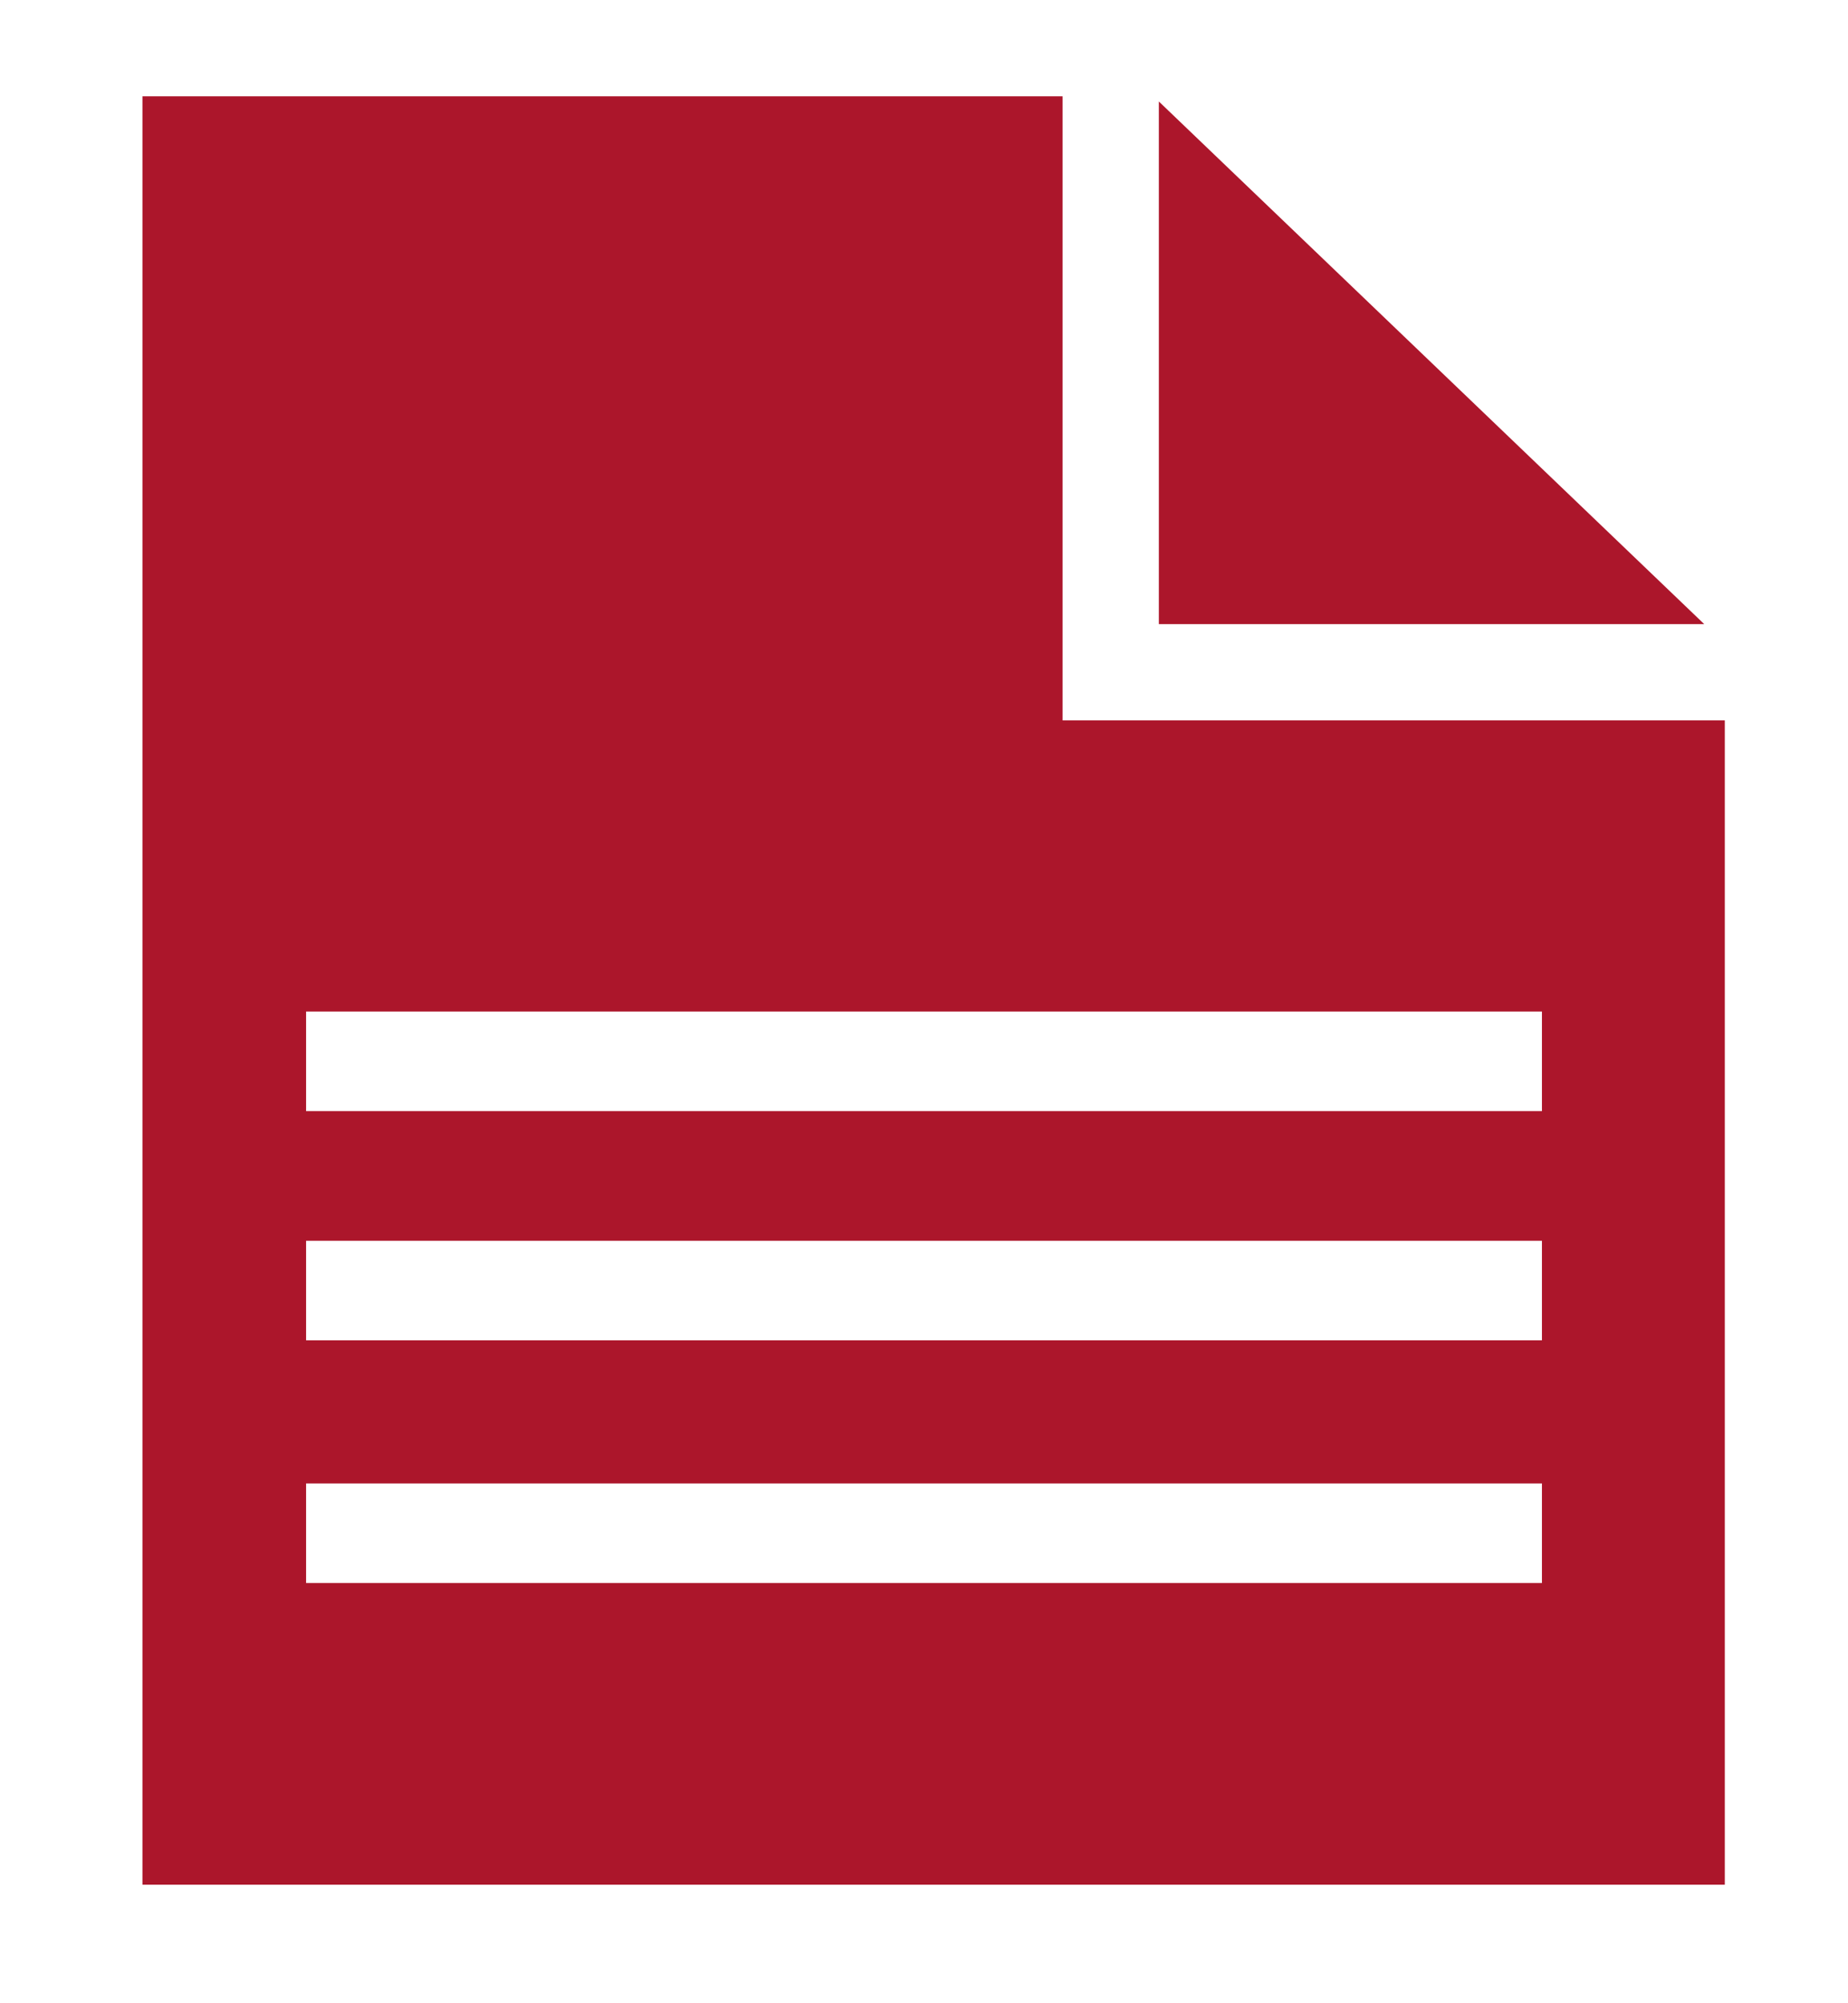 <?xml version="1.0" encoding="utf-8"?>
<!-- Generator: Adobe Illustrator 16.0.0, SVG Export Plug-In . SVG Version: 6.00 Build 0)  -->
<!DOCTYPE svg PUBLIC "-//W3C//DTD SVG 1.1//EN" "http://www.w3.org/Graphics/SVG/1.1/DTD/svg11.dtd">
<svg version="1.1" id="Ebene_2" xmlns="http://www.w3.org/2000/svg" xmlns:xlink="http://www.w3.org/1999/xlink" x="0px" y="0px"
	 width="60px" height="65px" viewBox="0 0 60 65" enable-background="new 0 0 60 65" xml:space="preserve">
<g>
	<polyline fill="#AC162B" points="37.625,3.293 55.333,20.252 37.625,20.252 	"/>
	<path fill="#AC162B" d="M34.5,23.375V3.125H4.625v58.029H56v-37.78L34.5,23.375z M50.063,51.365H9.938v-3.23h40.125V51.365z
		 M50.063,43.49H9.938v-3.23h40.125V43.49z M50.063,36.053H9.938v-3.231h40.125V36.053z"/>
</g>
</svg>
